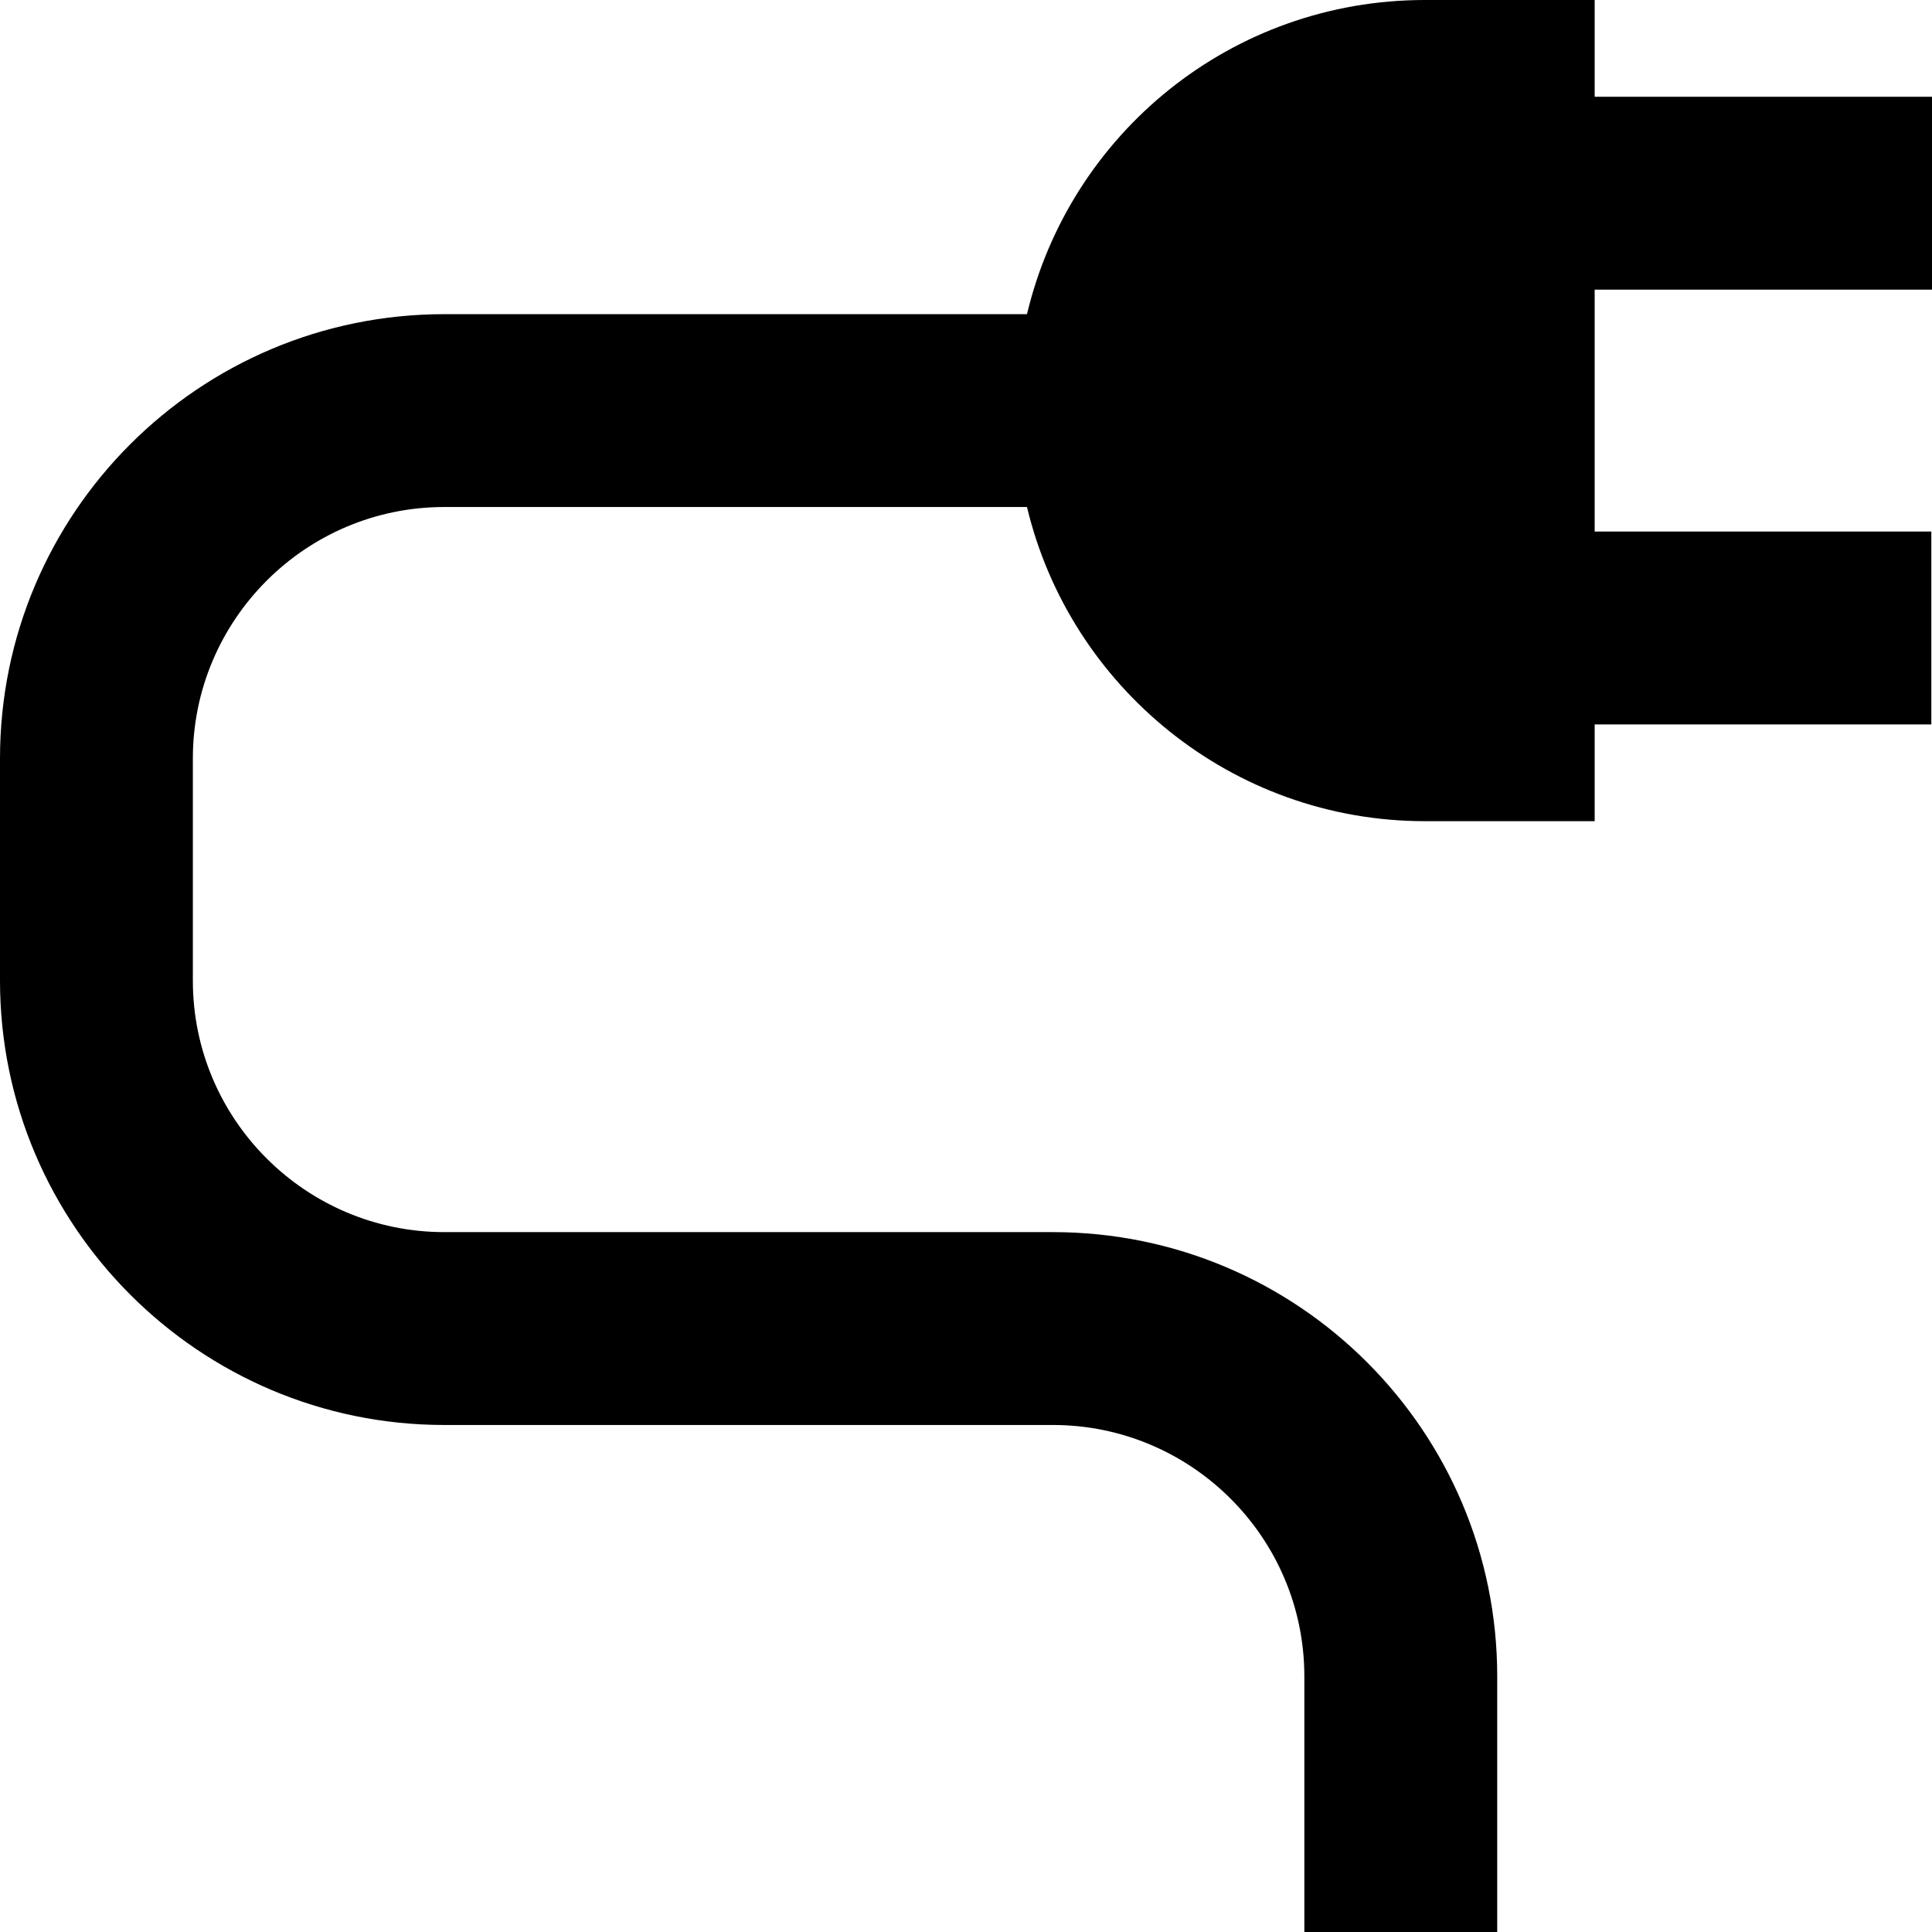 <?xml version="1.0" encoding="UTF-8" standalone="no"?>
<svg xmlns="http://www.w3.org/2000/svg" fill="none" height="100" viewBox="0 0 100 100" width="100">
<rect fill="white" height="100" width="100"/>
<g clip-path="url(#clip0_248_22)">
<path d="M100 14.991V5.009H82.54V0H73.757C63.739 0 55.379 6.914 53.157 16.261H22.998C10.3 16.261 0 26.561 0 39.259V50.758C0 63.422 10.3 73.757 22.998 73.757H45.009H54.497C61.658 73.757 67.513 79.577 67.513 86.772V100.035H77.496V86.772C77.496 74.074 67.196 63.774 54.497 63.774H42.751H22.998C15.838 63.774 9.982 57.954 9.982 50.758V39.259C9.982 32.099 15.803 26.243 22.998 26.243H53.157C55.379 35.556 63.774 42.504 73.757 42.504H82.54V37.496H99.965V27.513H82.54V14.991H100Z" fill="black"/>
</g>
<defs>
<clipPath id="clip0_248_22">
<rect fill="white" height="100" width="100"/>
</clipPath>
</defs>
</svg>
